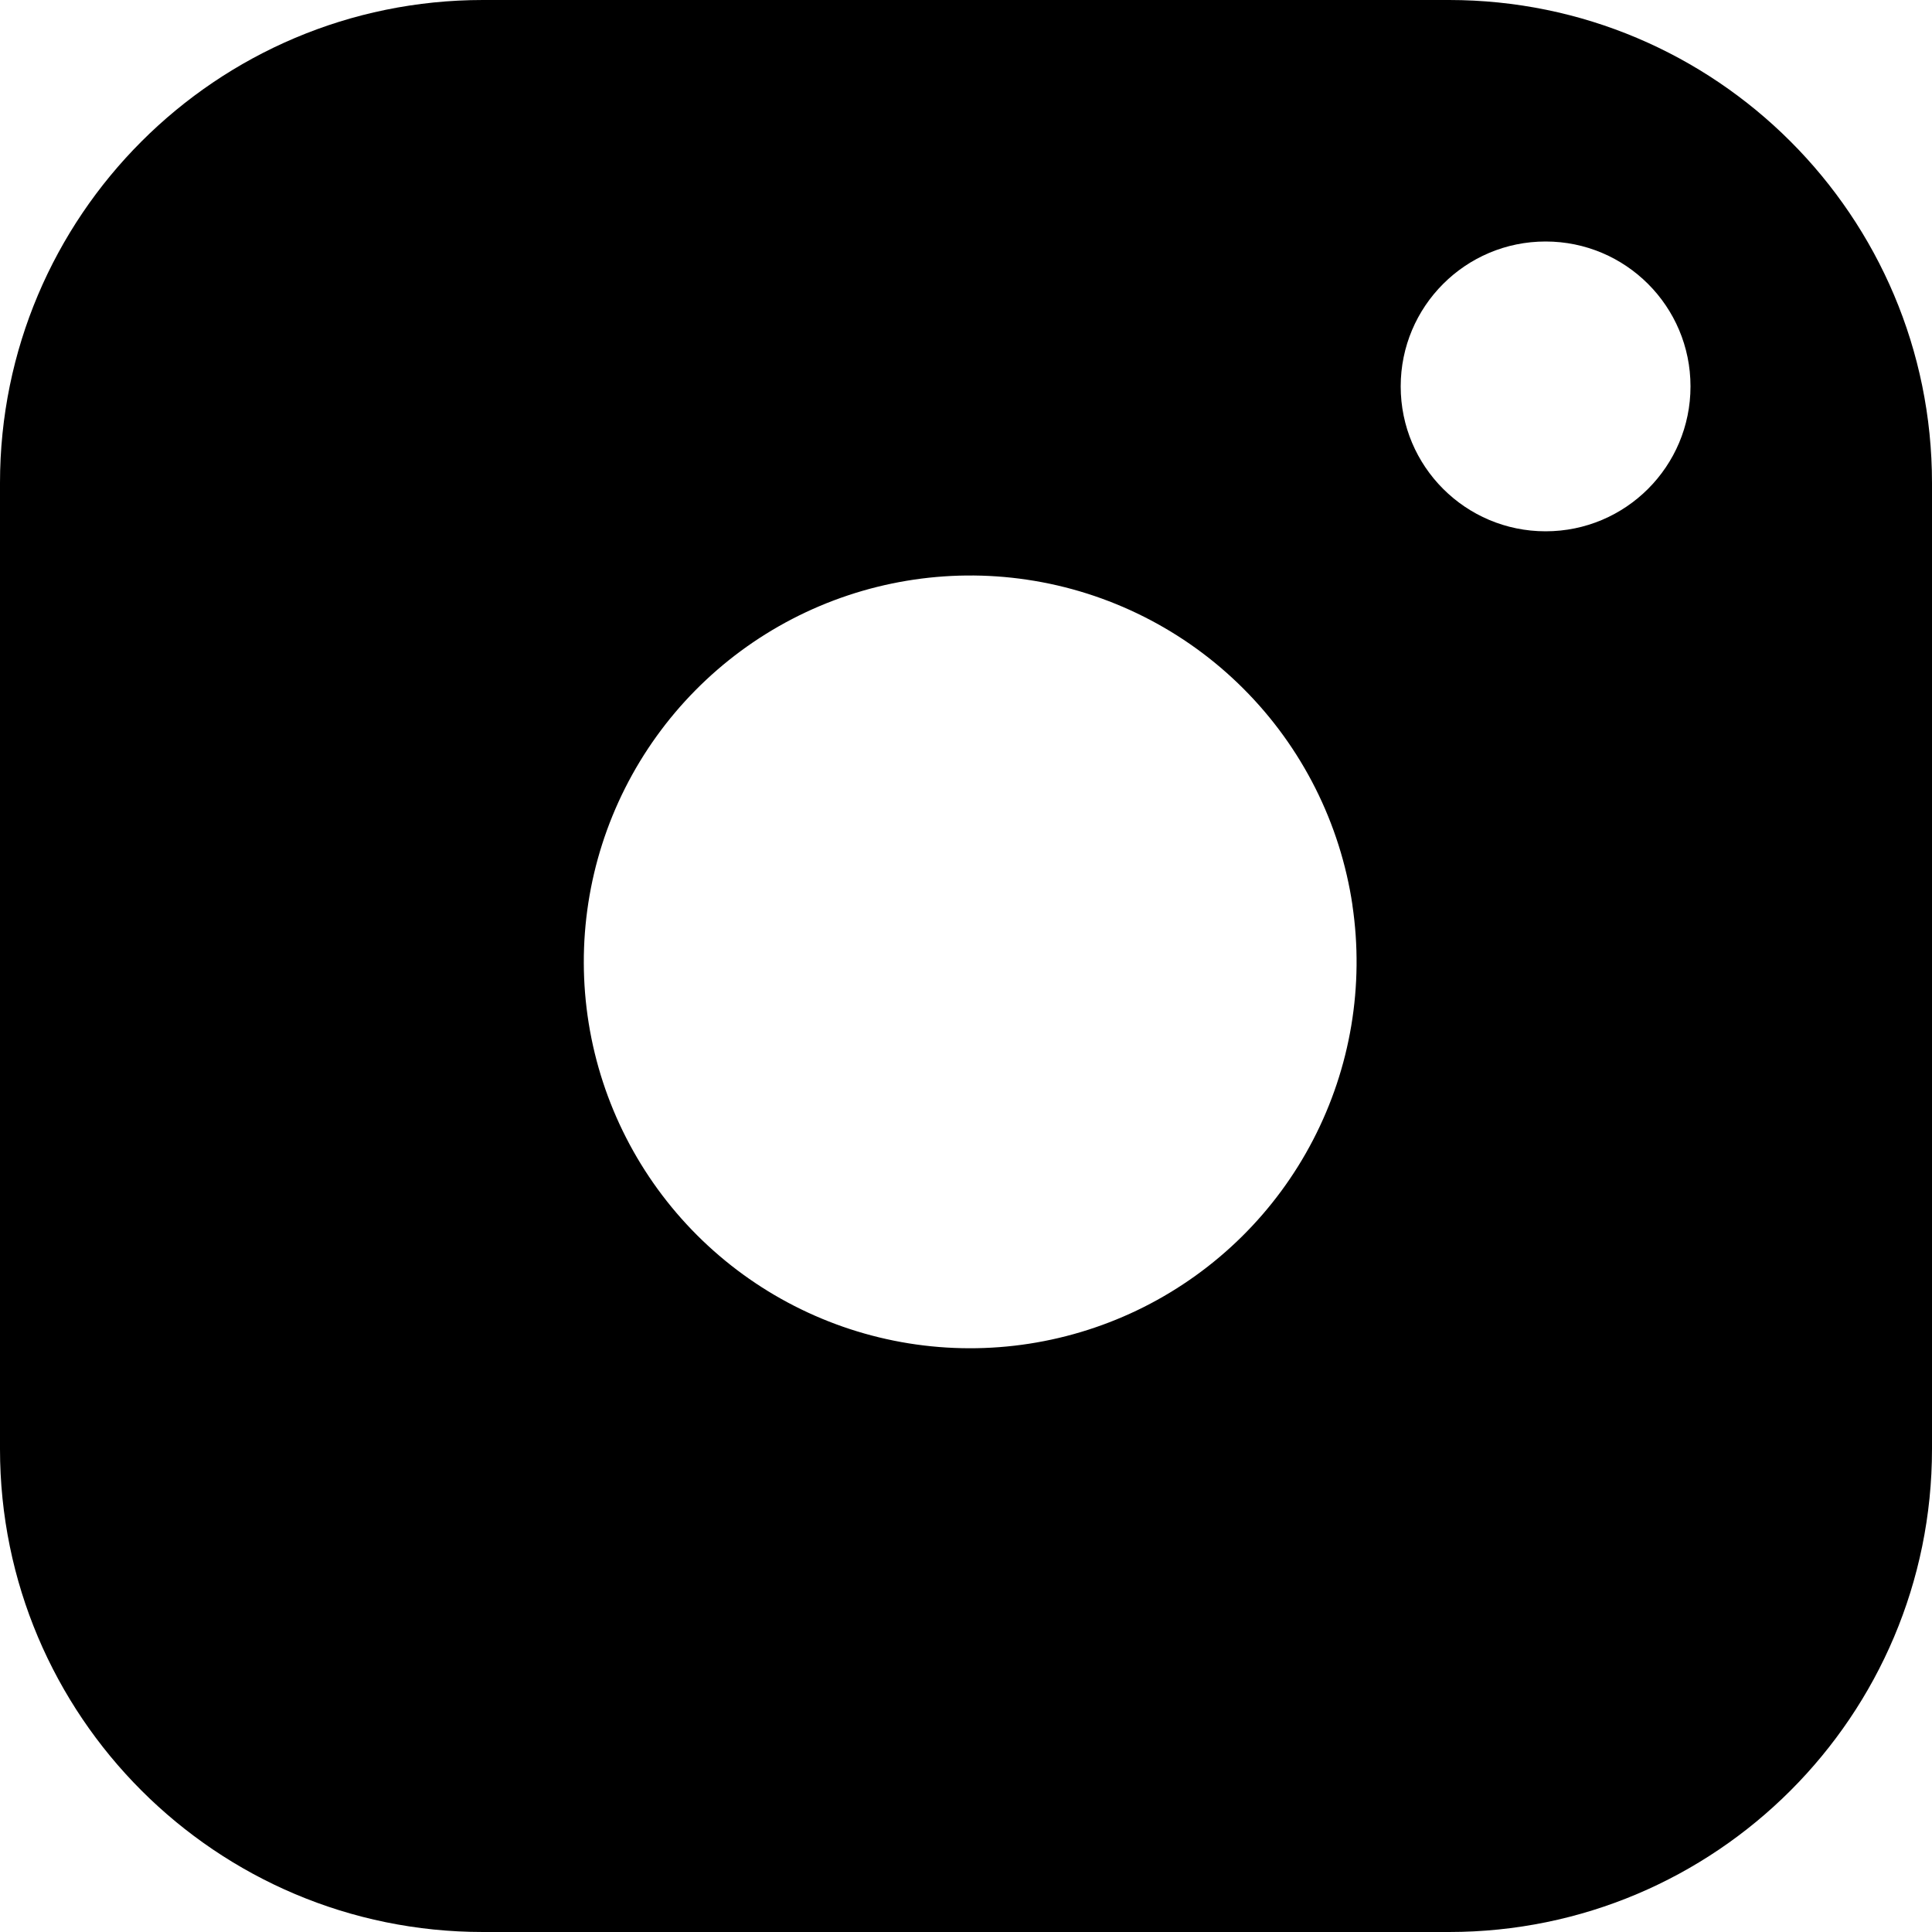 <svg xmlns="http://www.w3.org/2000/svg" xmlns:xlink="http://www.w3.org/1999/xlink" fill="none" height="28" viewBox="0 0 28 28" width="28"><clipPath id="a"><path d="m0 0h28v28h-28z"></path></clipPath><g clip-path="url(#a)"><path clip-rule="evenodd" d="m21 0h-14c-3.866 0-7 3.134-7 7v14c0 3.866 3.134 7 7 7h14c3.866 0 7-3.134 7-7v-14c0-3.866-3.134-7-7-7zm-1.4 13.118c.173 1.165-.026 2.355-.569 3.401-.542 1.046-1.401 1.893-2.453 2.423-1.052.529-2.244.714-3.407.527-1.163-.187-2.237-.736-3.07-1.569-.833-.833-1.382-1.907-1.569-3.07s-.003-2.355.527-3.407c.53-1.052 1.377-1.91 2.423-2.453 1.046-.542 2.236-.742 3.401-.569 1.188.176 2.289.73 3.138 1.58.85.85 1.403 1.95 1.58 3.138zm2.8-5.418c1.16 0 2.1-.94 2.1-2.1 0-1.16-.94-2.1-2.1-2.1s-2.1.94-2.1 2.1c0 1.16.94 2.1 2.1 2.1z" fill="#000" fill-rule="evenodd"></path></g></svg>